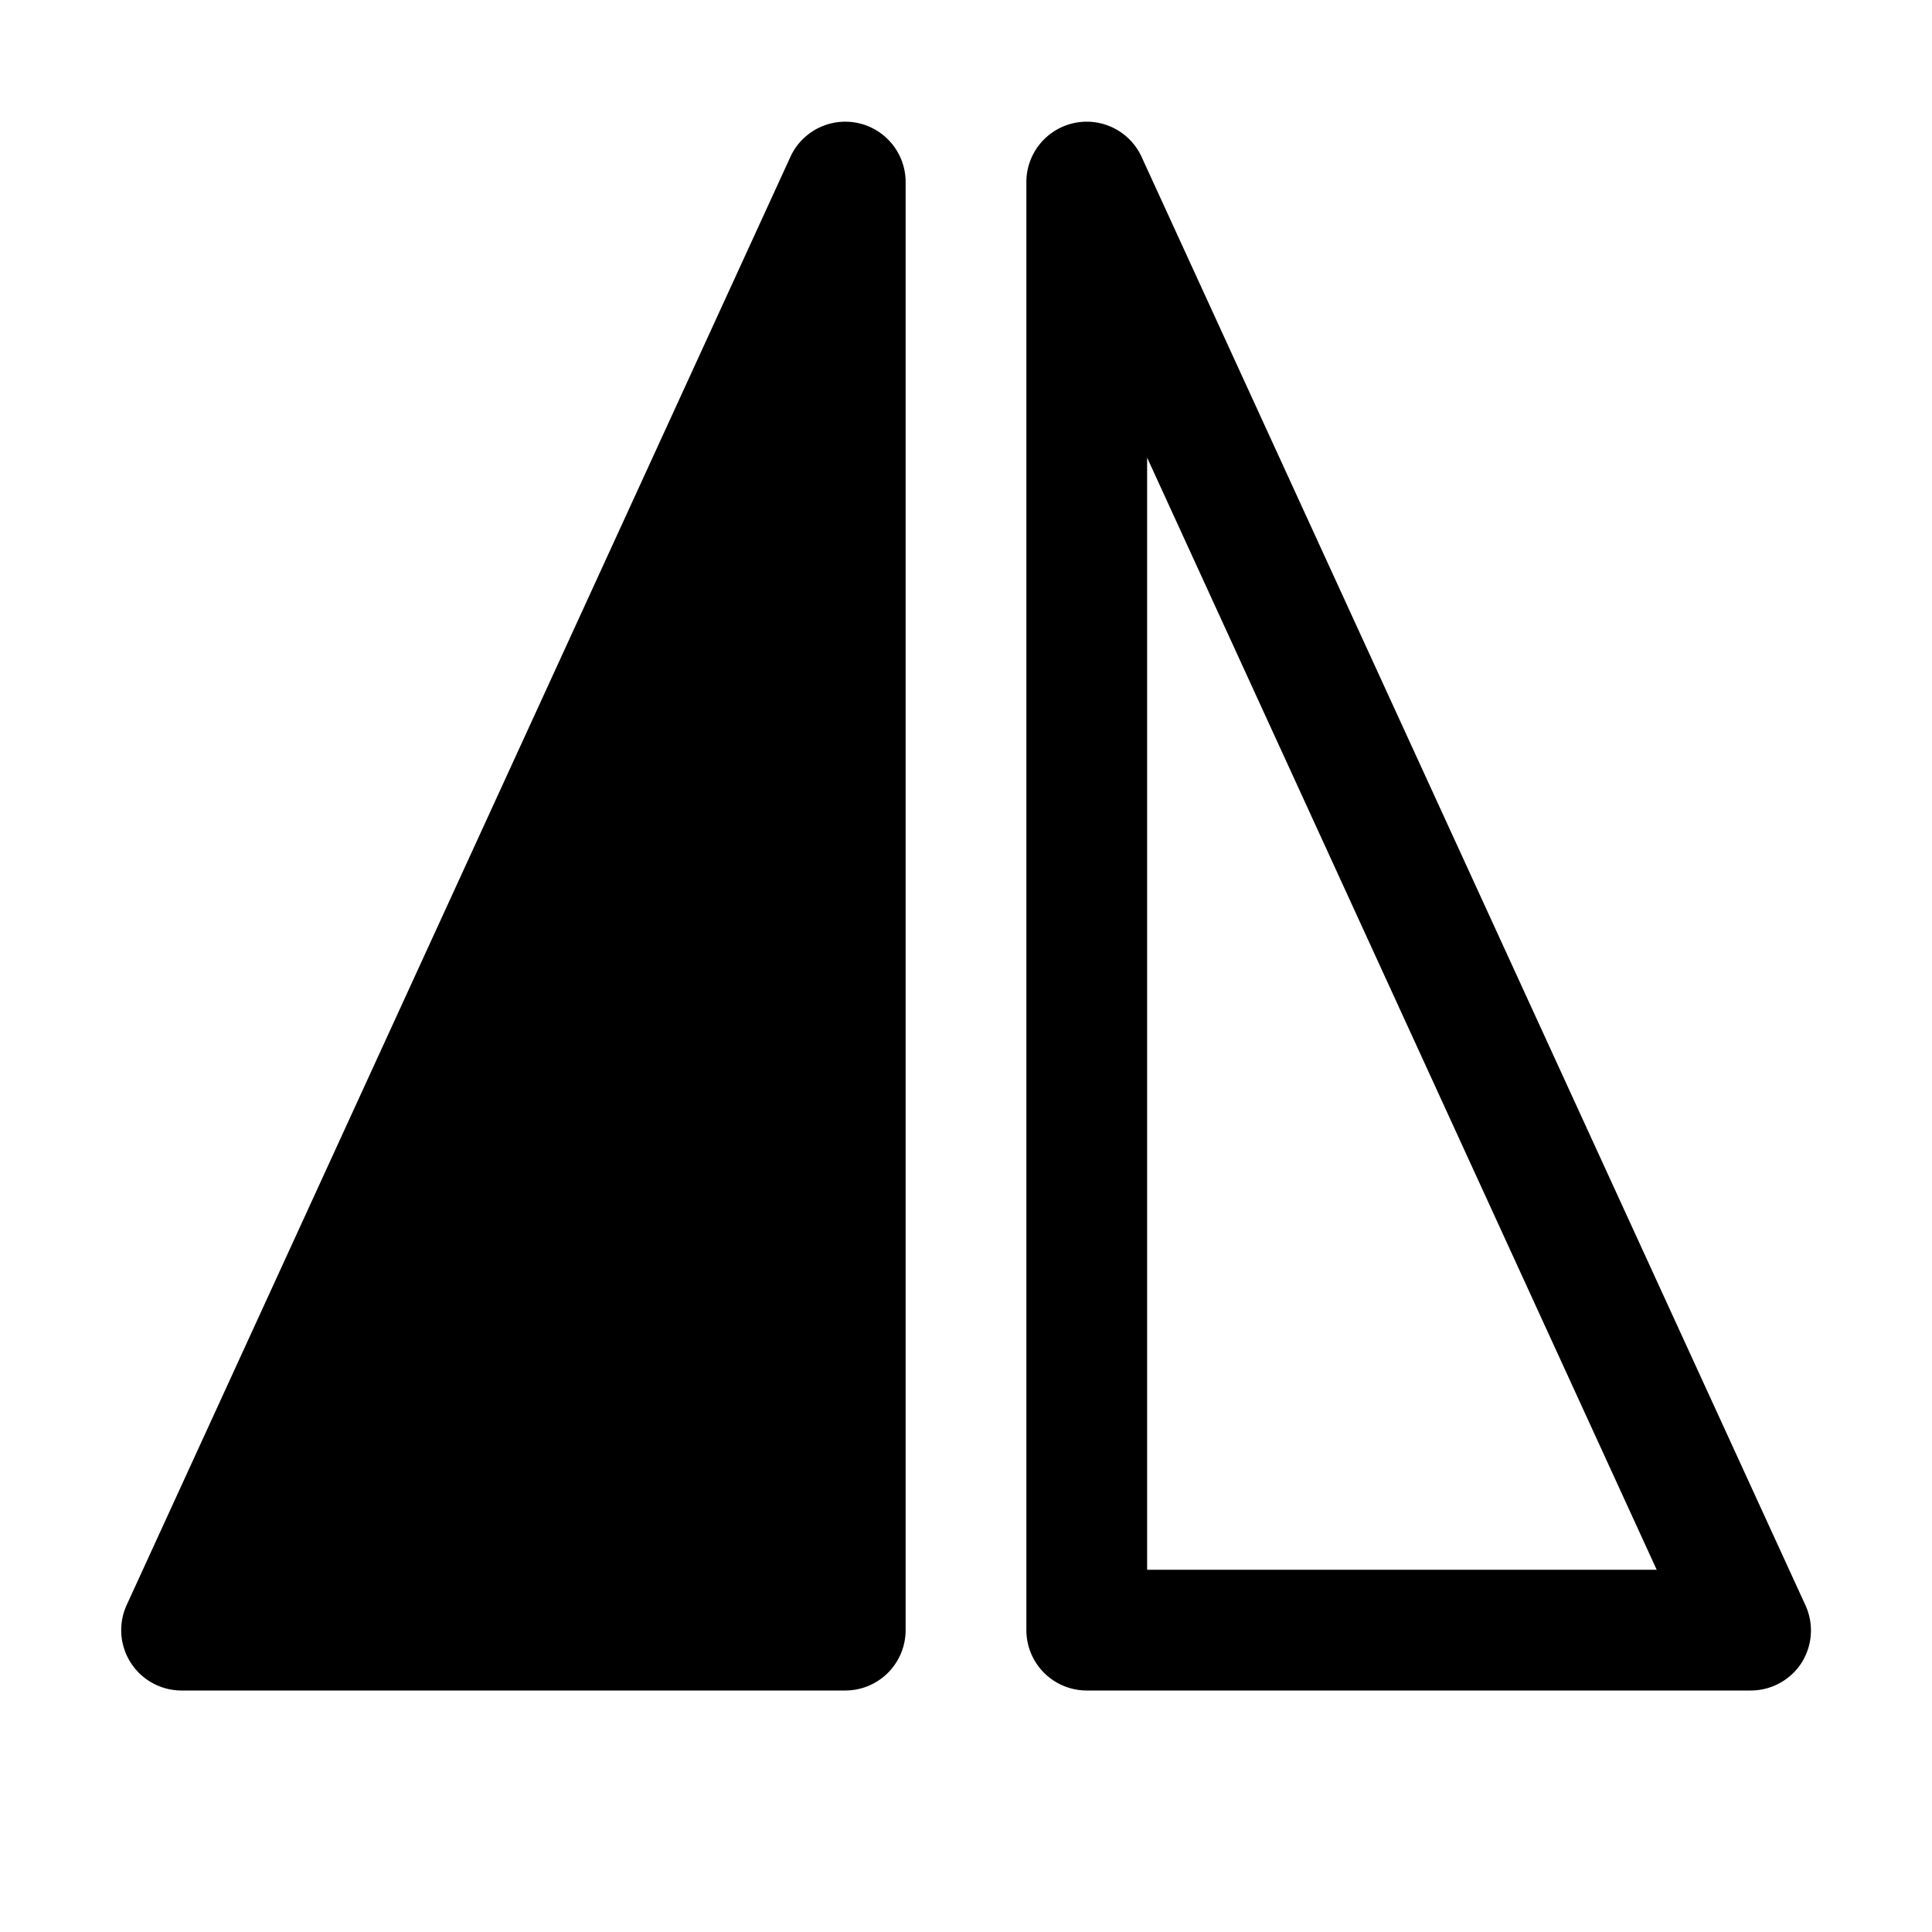 <svg width="32" height="32" viewBox="0 0 32 32" xmlns="http://www.w3.org/2000/svg"><path d="M29.84 27.54A1 1 0 0 1 29 28H18a1 1 0 0 1-1-1V3a1 1 0 0 1 1.9-.42l11 24a1 1 0 0 1-.06.96ZM19 7.58V26h8.44L19 7.58ZM3 28a1 1 0 0 1-.9-1.42l11-24A1 1 0 0 1 15 3v24a1 1 0 0 1-1 1H3Z"/></svg>